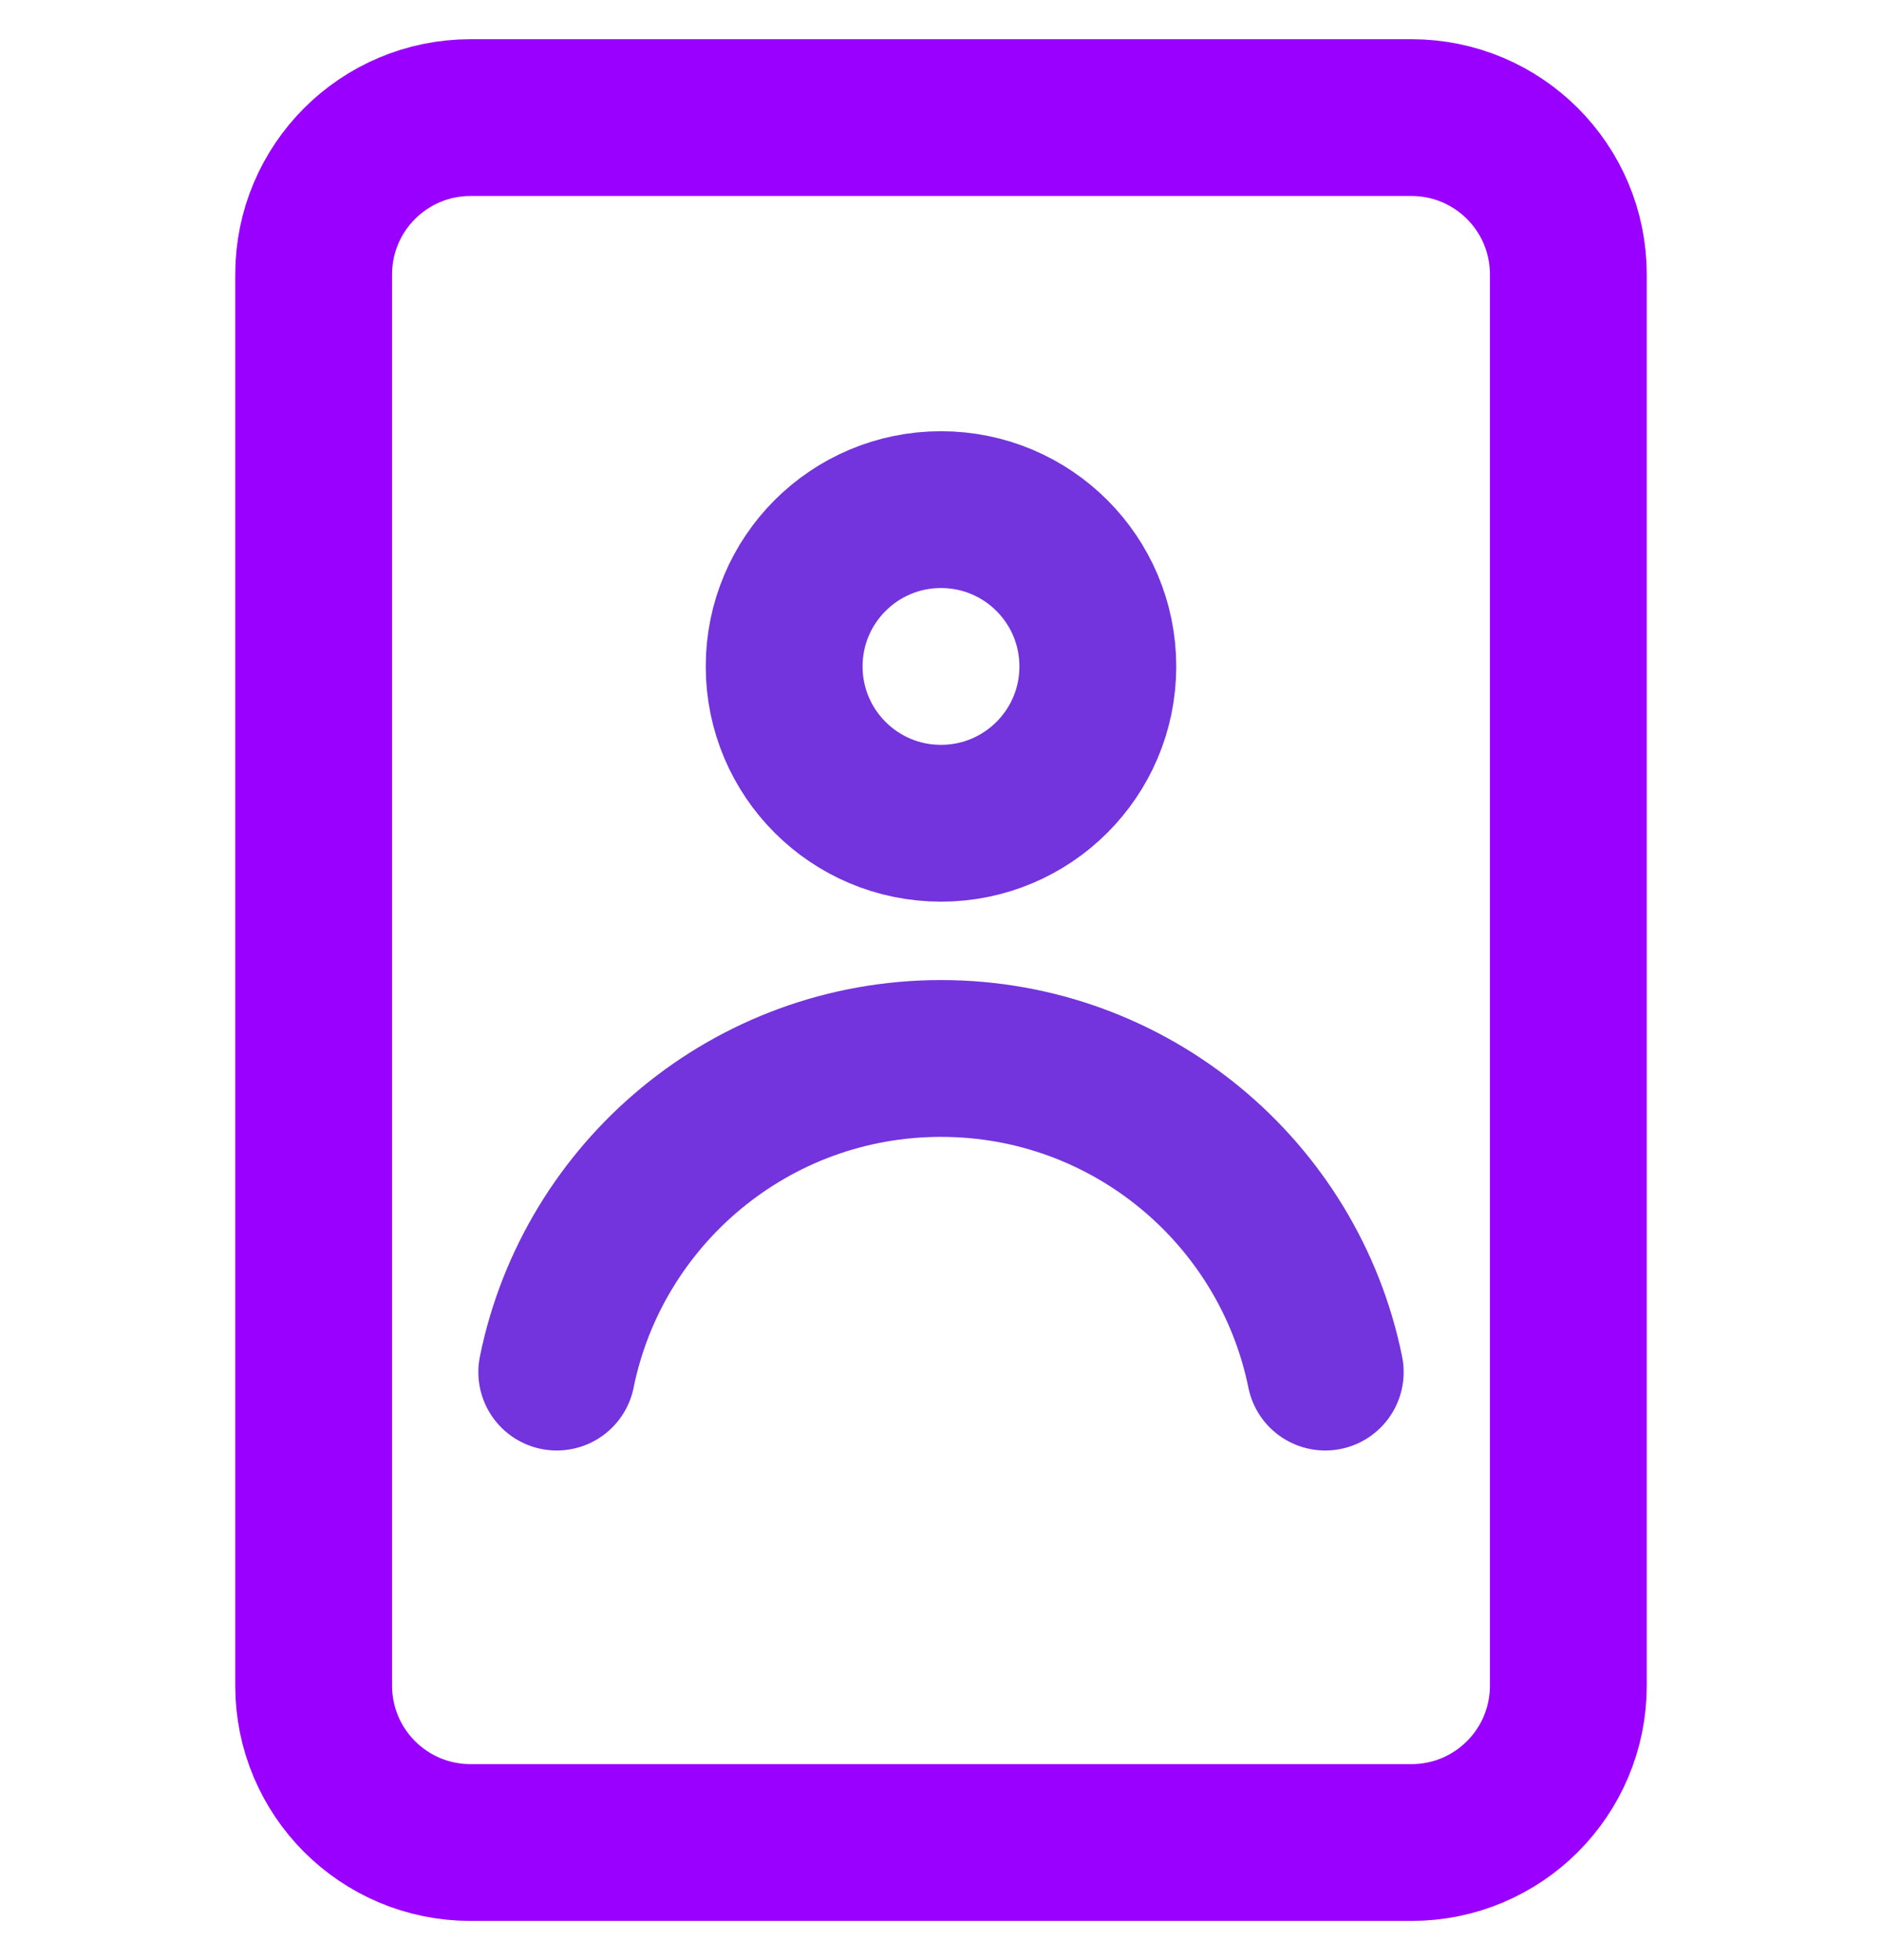 <svg width="24" height="25" viewBox="0 0 24 25" fill="none" xmlns="http://www.w3.org/2000/svg">
<g clip-path="url(#clip0_169_53637)">
<path d="M18 23.5H6C4.895 23.5 4 22.605 4 21.5V3.5C4 2.395 4.895 1.5 6 1.5H18C19.105 1.5 20 2.395 20 3.5V21.5C20 22.605 19.105 23.5 18 23.5Z" stroke="#9900FF" stroke-width="2" stroke-linecap="round" stroke-linejoin="round"/>
<path d="M12 10.5C13.105 10.5 14 9.605 14 8.5C14 7.395 13.105 6.5 12 6.5C10.895 6.5 10 7.395 10 8.5C10 9.605 10.895 10.5 12 10.5Z" stroke="#7333DD" stroke-width="2" stroke-linecap="round" stroke-linejoin="round"/>
<path d="M16.9 17.5C16.437 15.218 14.419 13.5 12 13.5C9.581 13.5 7.563 15.218 7.1 17.5" stroke="#7333DD" stroke-width="2" stroke-linecap="round" stroke-linejoin="round"/>
</g>
<defs>
<clipPath id="clip0_169_53637">
<rect width="24" height="24" fill="white" transform="translate(0 0.5)"/>
</clipPath>
</defs>
</svg>
